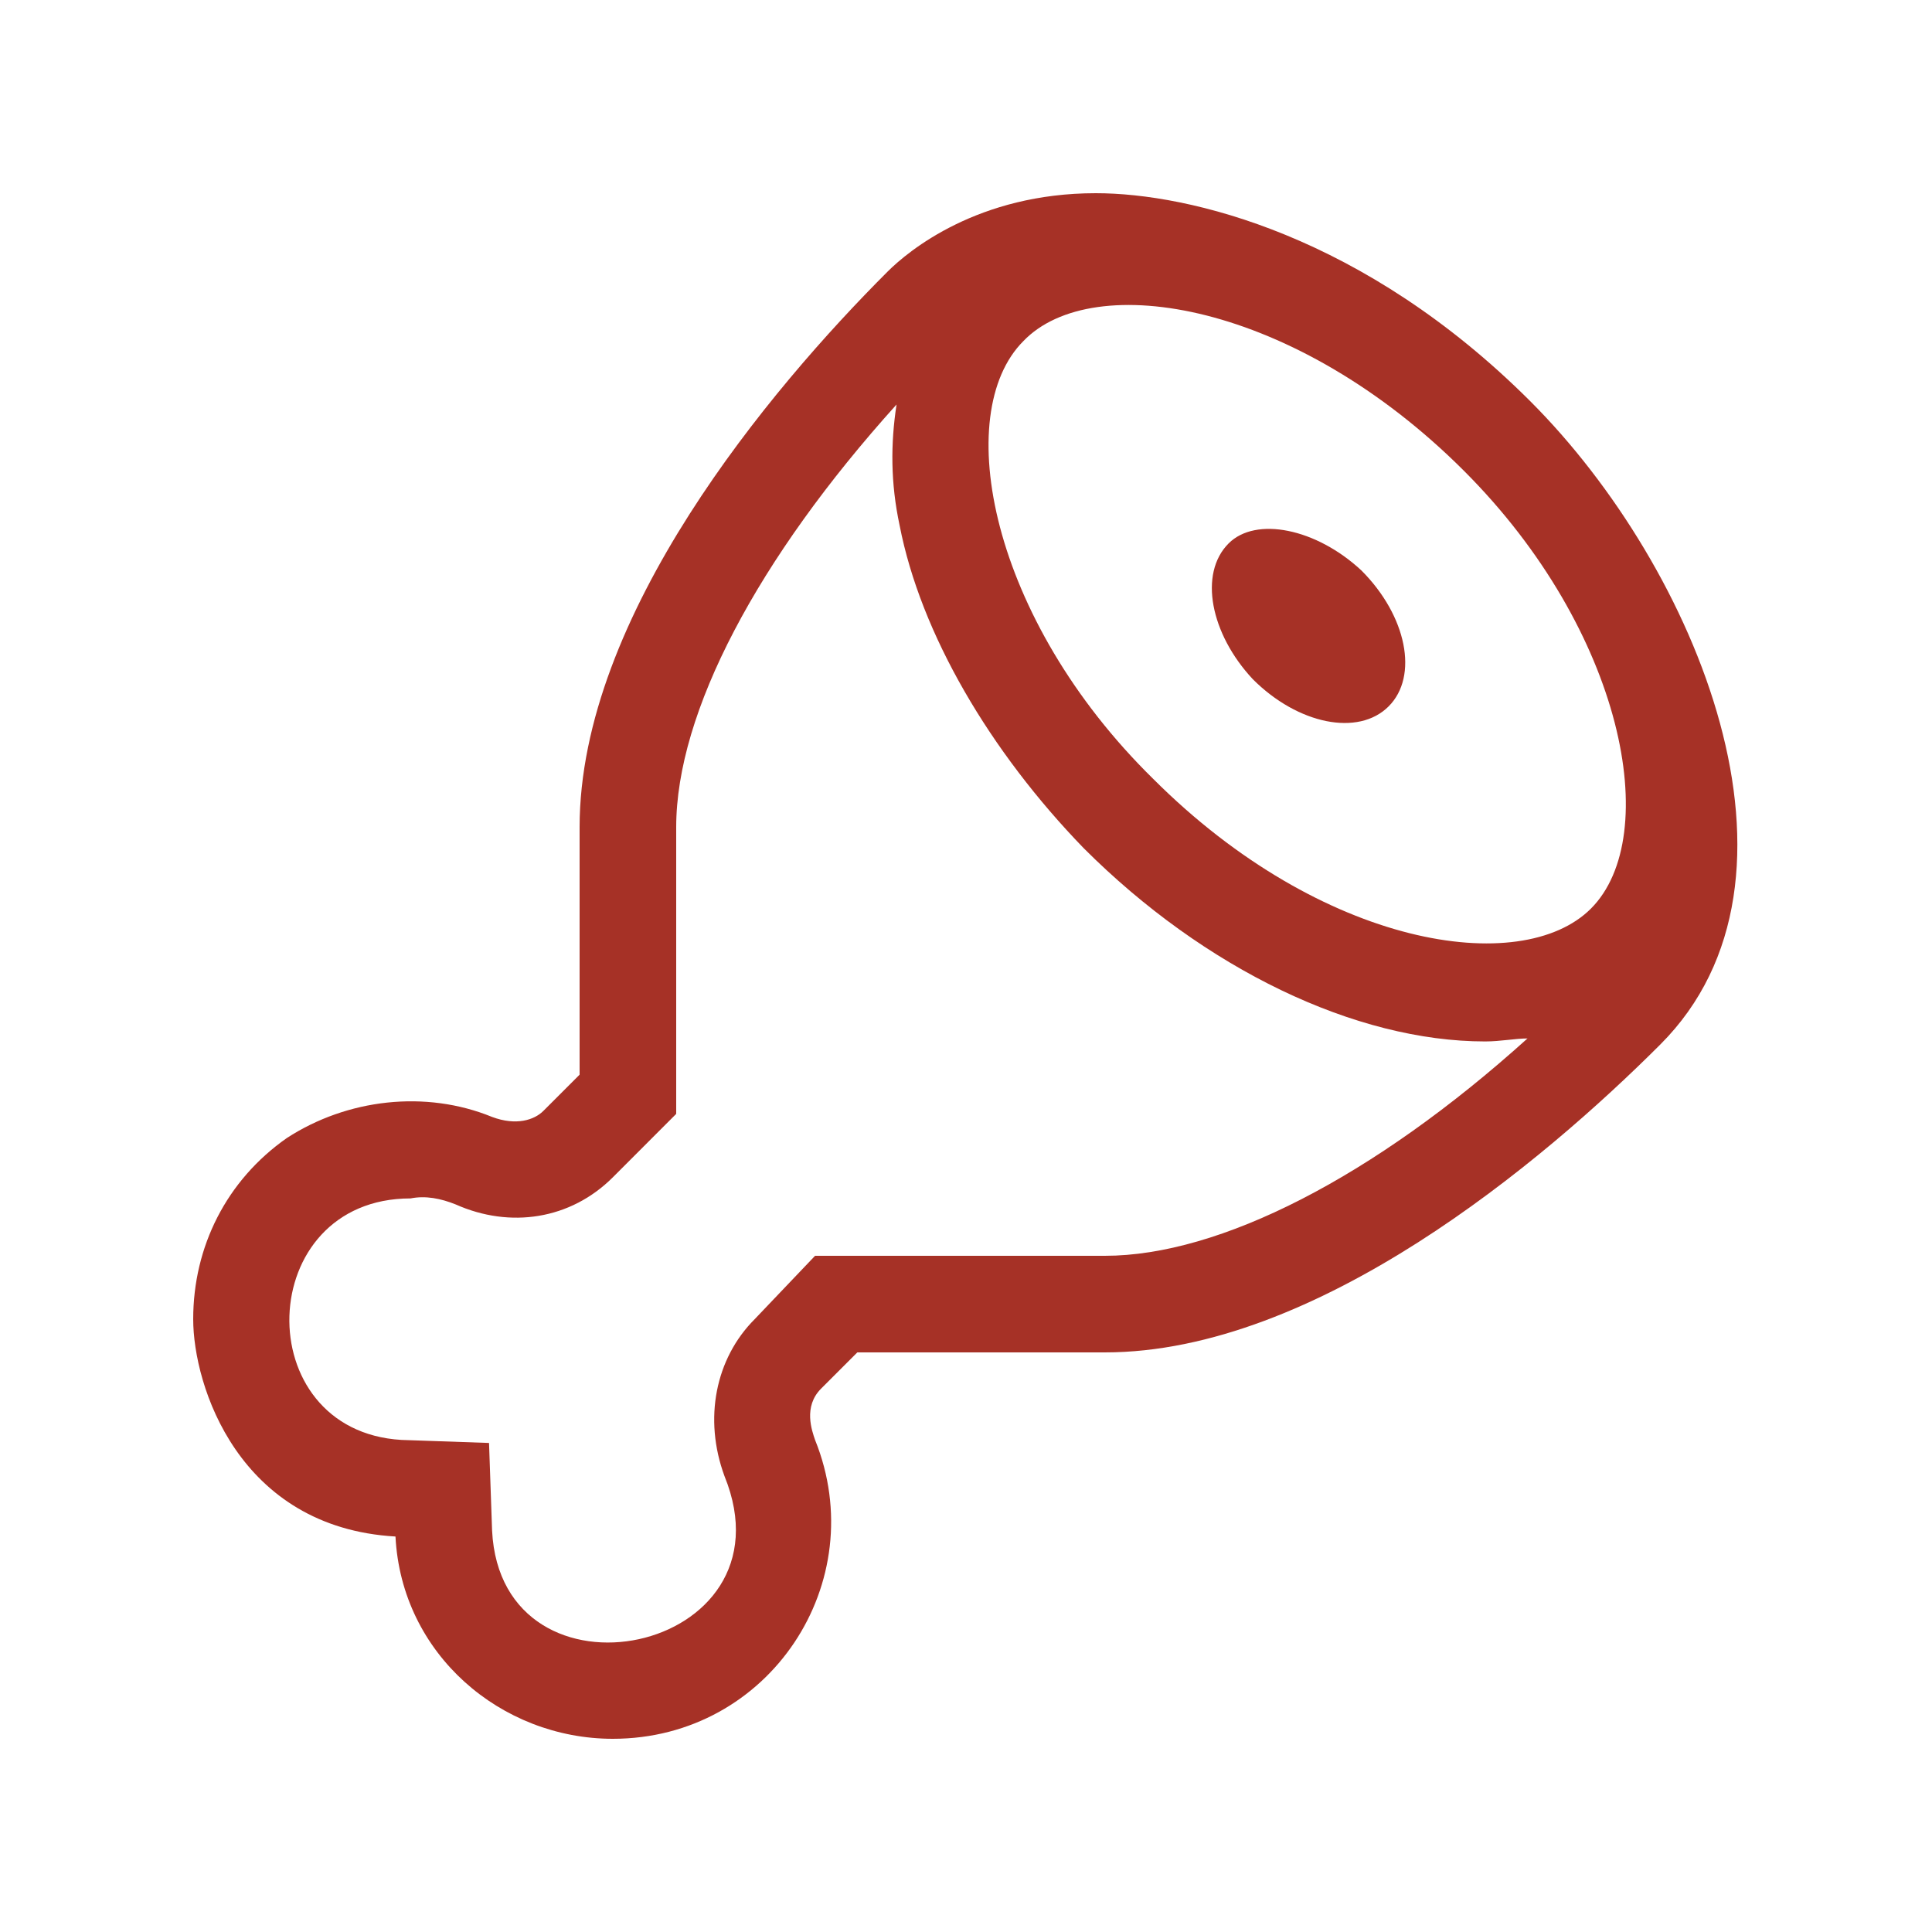 <svg width="40" height="40" viewBox="0 0 40 40" fill="none" xmlns="http://www.w3.org/2000/svg">
<path d="M25.438 11.25C26 10.688 27.25 10.938 28.188 11.812C29.125 12.75 29.375 14 28.75 14.625C28.125 15.25 26.875 15 25.938 14.062C25.062 13.125 24.812 11.875 25.438 11.25ZM31.688 8.312C35.125 11.75 37.812 18.188 34.375 21.625C31.938 24.062 27.25 28 22.875 28H17.75L17 28.75C16.625 29.125 16.812 29.625 16.875 29.812C18.062 32.75 15.938 36 12.688 36C10.375 36 8.312 34.25 8.188 31.812C4.938 31.625 4 28.688 4 27.312C4 25.812 4.688 24.438 5.938 23.562C7.188 22.75 8.812 22.562 10.188 23.125C10.688 23.312 11.062 23.188 11.25 23L12 22.25V17.125C12 12.75 15.938 8.062 18.375 5.625C18.812 5.188 20.25 4 22.688 4C24.625 4 28.25 4.875 31.688 8.312ZM22.875 26C25.25 26 28.438 24.375 31.625 21.5C31.375 21.5 31.062 21.562 30.75 21.562C28.062 21.562 24.938 20.062 22.438 17.562C20.5 15.562 19.062 13.125 18.625 10.875C18.438 10 18.438 9.188 18.562 8.375C15.688 11.562 14 14.75 14 17.125V23.062L12.688 24.375C11.812 25.25 10.562 25.438 9.438 24.938C9.125 24.812 8.812 24.75 8.5 24.812C5.25 24.812 5.125 29.625 8.312 29.812L10.125 29.875L10.188 31.688C10.375 35.5 16.5 34.25 15 30.562C14.562 29.375 14.812 28.125 15.625 27.312L16.875 26H22.875ZM32.938 18.812C34.438 17.312 33.625 13.062 30.312 9.75C26.812 6.25 22.625 5.562 21.188 7.062C19.688 8.562 20.5 12.812 23.875 16.125C27.375 19.625 31.5 20.25 32.938 18.812Z" fill="#A63126"/>
</svg>
